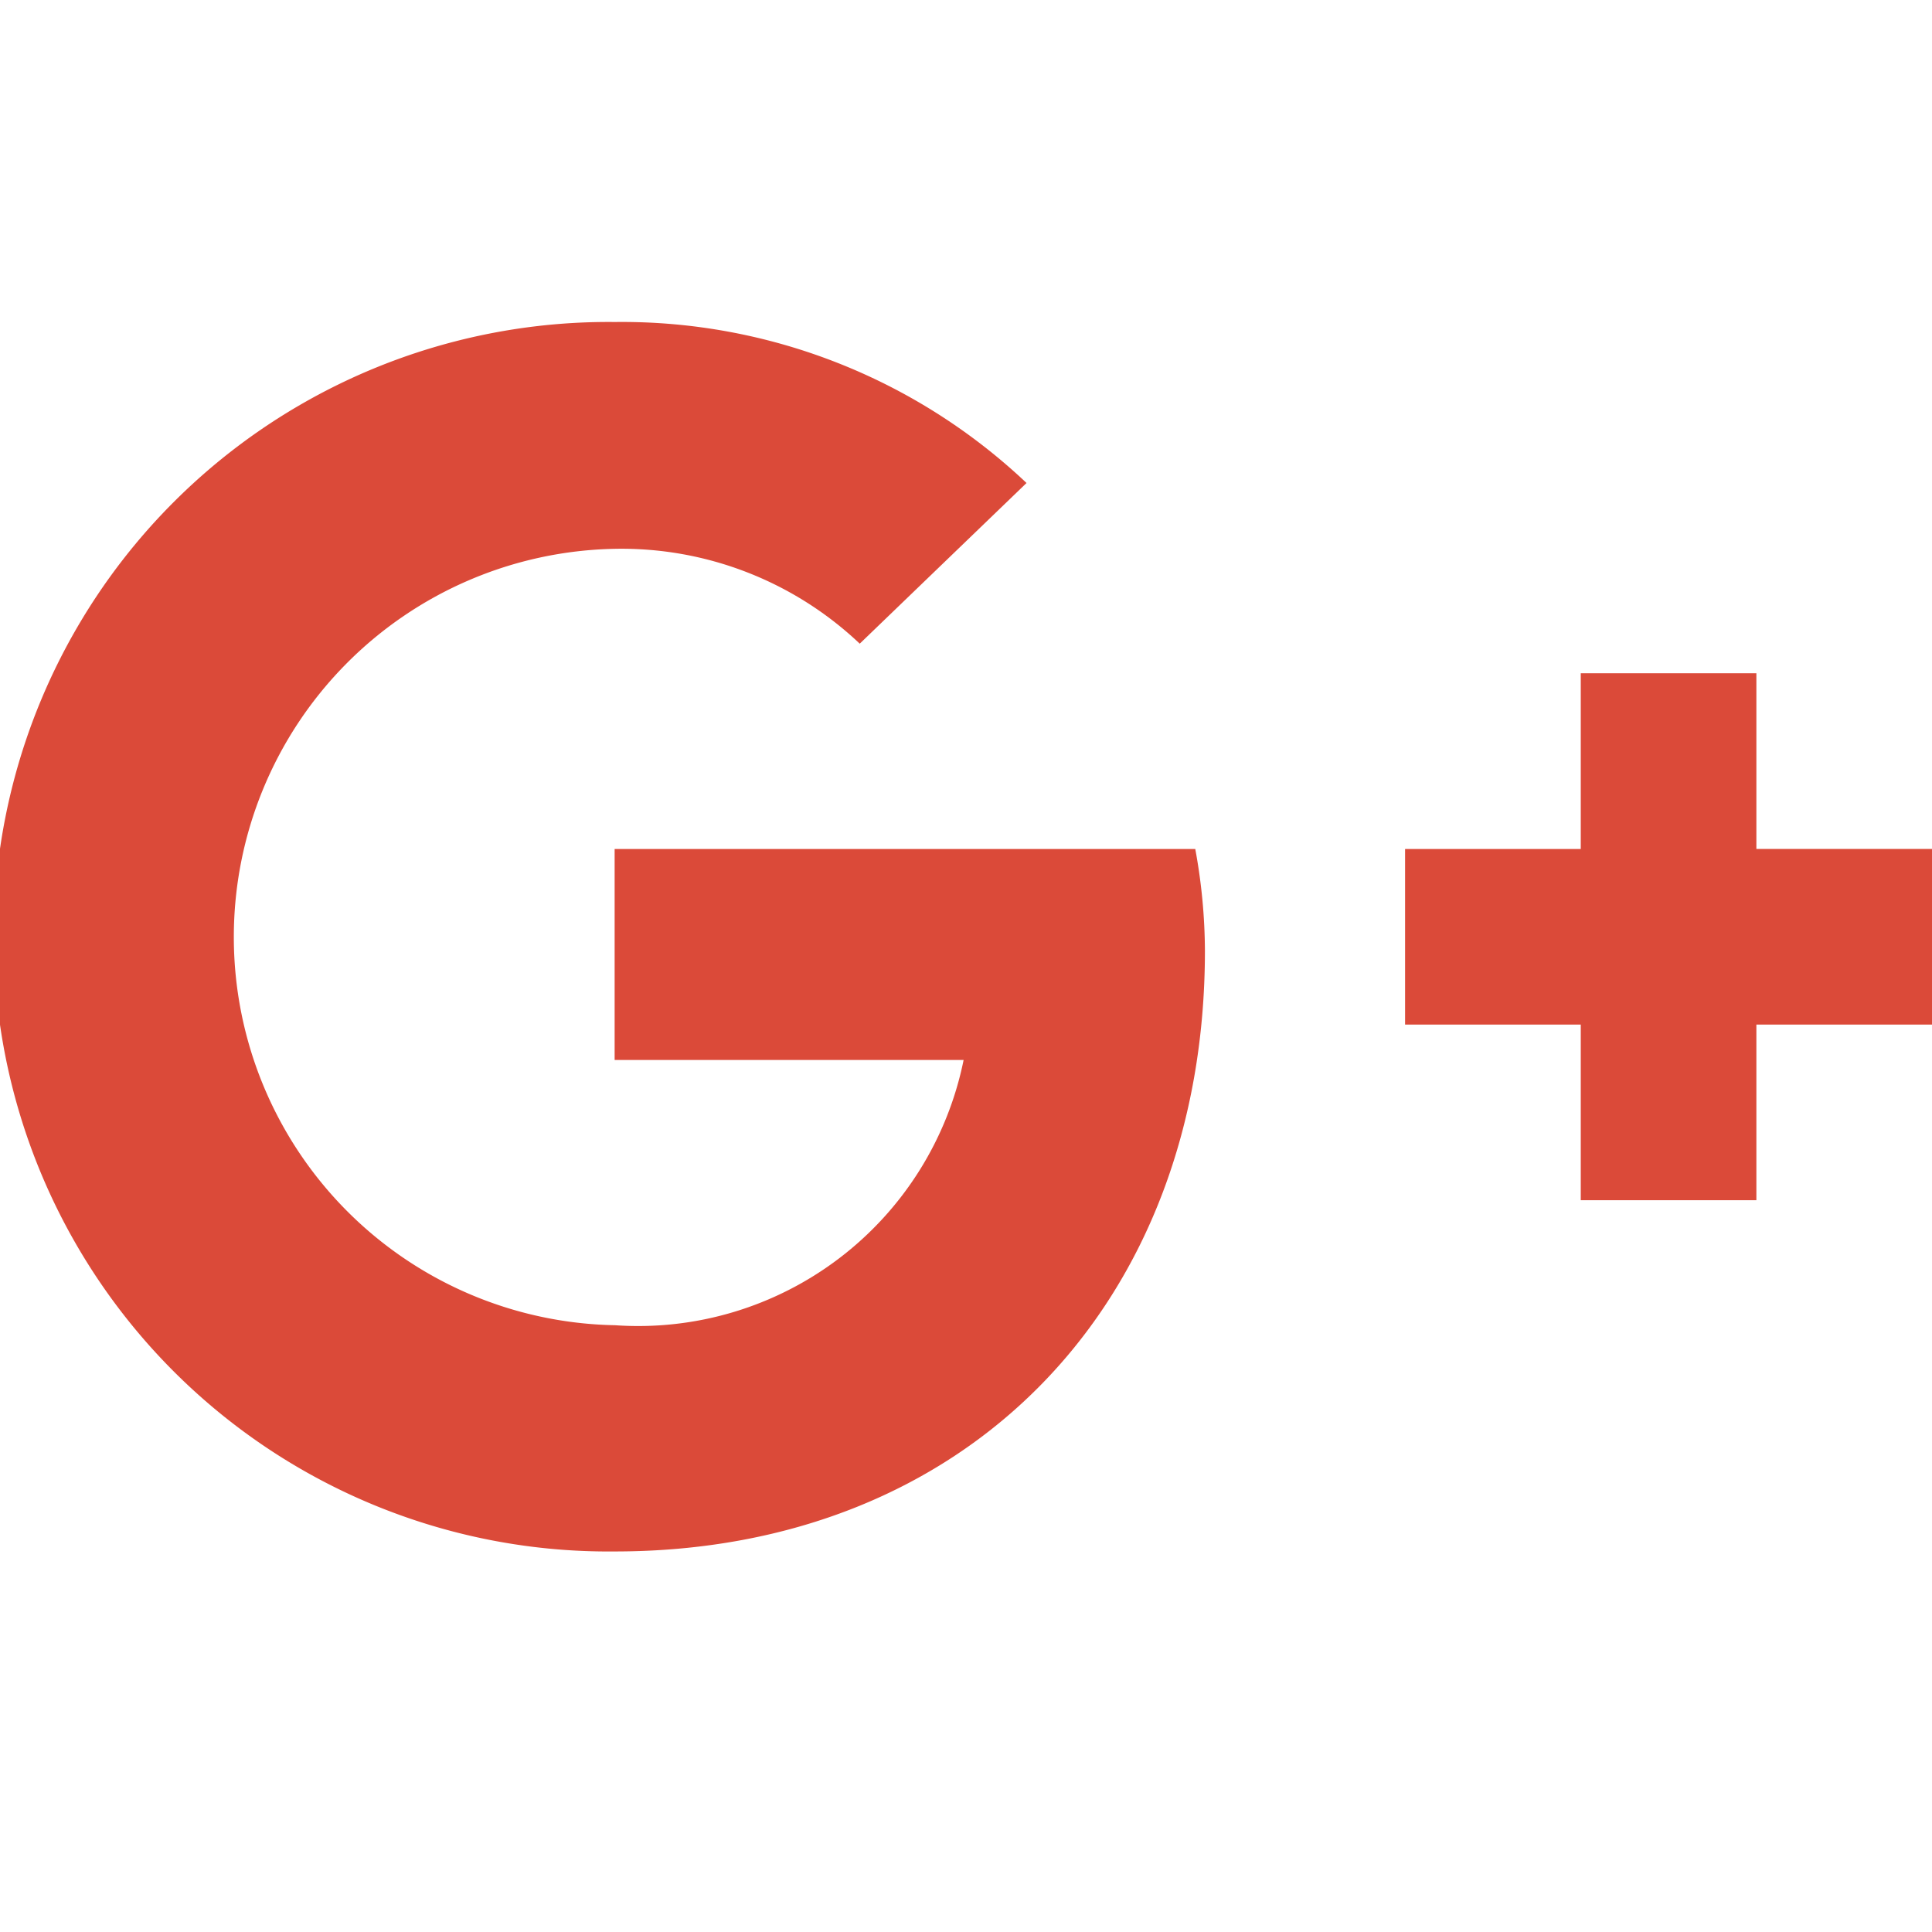 <svg xmlns="http://www.w3.org/2000/svg" width="30" height="30" viewBox="0 0 30 30">
    <path id="__TEMP__SVG__" d="M12.546,17.183H21.56a8.846,8.846,0,0,1,.15,1.581c0,5.454-3.655,9.327-9.165,9.327A9.546,9.546,0,1,1,12.546,9a9.144,9.144,0,0,1,6.394,2.5l-2.59,2.495a5.377,5.377,0,0,0-3.8-1.473,6.029,6.029,0,0,0,0,12.056,5.156,5.156,0,0,0,5.413-4.119H12.544V17.183Zm20.454,0V19.91H30.273v2.727H27.546V19.91H24.818V17.183h2.728V14.454h2.727v2.728H33Z" transform="translate(-3 -4)" fill="#db4a39" fill-rule="evenodd"/>
    <rect id="Rectangle_49" data-name="Rectangle 49" width="30" height="30" fill="none"/>
</svg>
